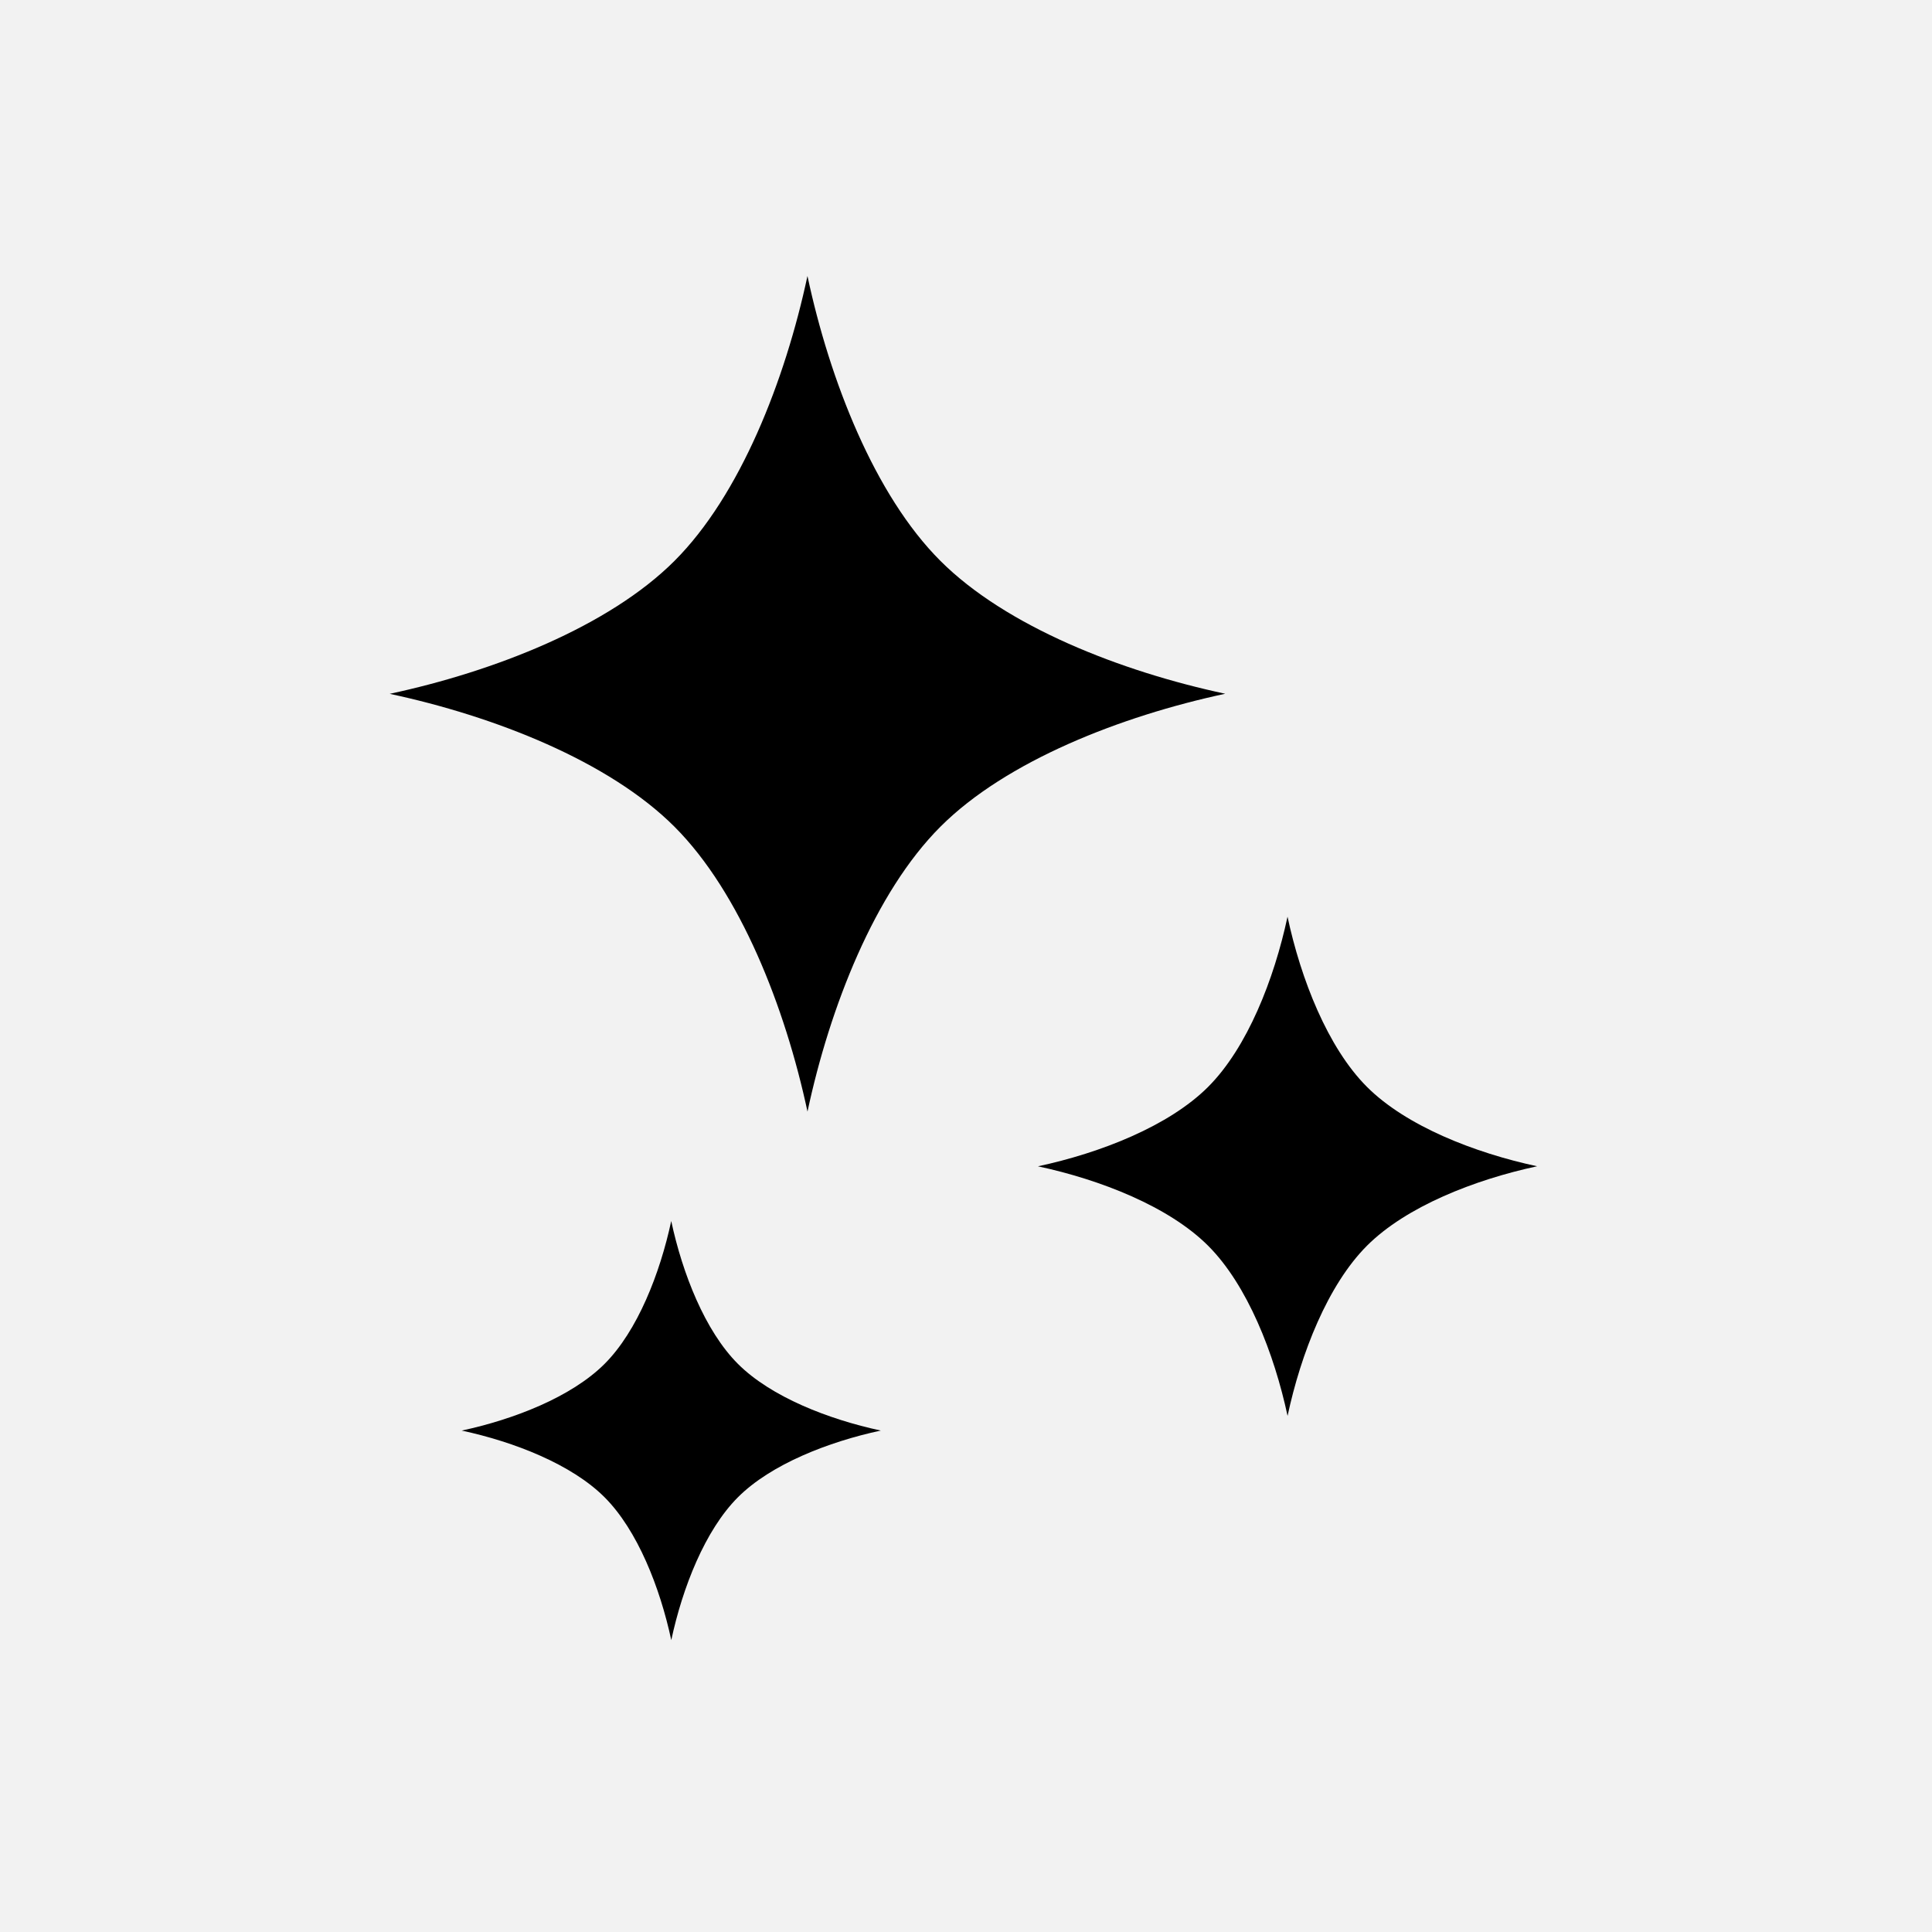 <svg xmlns="http://www.w3.org/2000/svg" width="119" height="119" viewBox="0 0 119 119">
  <g id="グループ_280" data-name="グループ 280" transform="translate(-666 -1781)">
    <rect id="長方形_174" data-name="長方形 174" width="119" height="119" transform="translate(666 1781)" fill="#f2f2f2"/>
    <g id="キラキラ_2" data-name="キラキラ 2" transform="translate(649.335 1798)">
      <path id="パス_274" data-name="パス 274" d="M74.585,17.543C70.539,13.5,67.771,6.43,66.4,0c-1.376,6.431-4.142,13.5-8.189,17.546s-11.114,6.813-17.543,8.19c6.431,1.374,13.5,4.141,17.544,8.188s6.814,11.113,8.19,17.543c1.374-6.431,4.142-13.5,8.187-17.546s11.114-6.813,17.543-8.19C85.7,24.357,78.632,21.589,74.585,17.543Z"/>
      <path id="パス_275" data-name="パス 275" d="M304.256,250.956c-2.415-2.416-4.072-6.64-4.892-10.481-.822,3.841-2.474,8.065-4.891,10.482s-6.641,4.07-10.481,4.892c3.841.822,8.063,2.475,10.481,4.892s4.072,6.64,4.894,10.481c.821-3.842,2.475-8.065,4.891-10.482s6.64-4.07,10.479-4.894C310.9,255.026,306.673,253.372,304.256,250.956Z" transform="translate(-203.395 -201.011)"/>
      <path id="パス_276" data-name="パス 276" d="M80.624,354.7c-.69,3.224-2.077,6.772-4.106,8.8s-5.574,3.417-8.8,4.107c3.224.692,6.77,2.077,8.8,4.107s3.418,5.573,4.109,8.8c.69-3.226,2.077-6.77,4.106-8.8s5.574-3.417,8.8-4.108c-3.223-.689-6.77-2.077-8.8-4.106S81.314,357.927,80.624,354.7Z" transform="translate(-22.615 -296.492)"/>
    </g>
  </g>
</svg>
